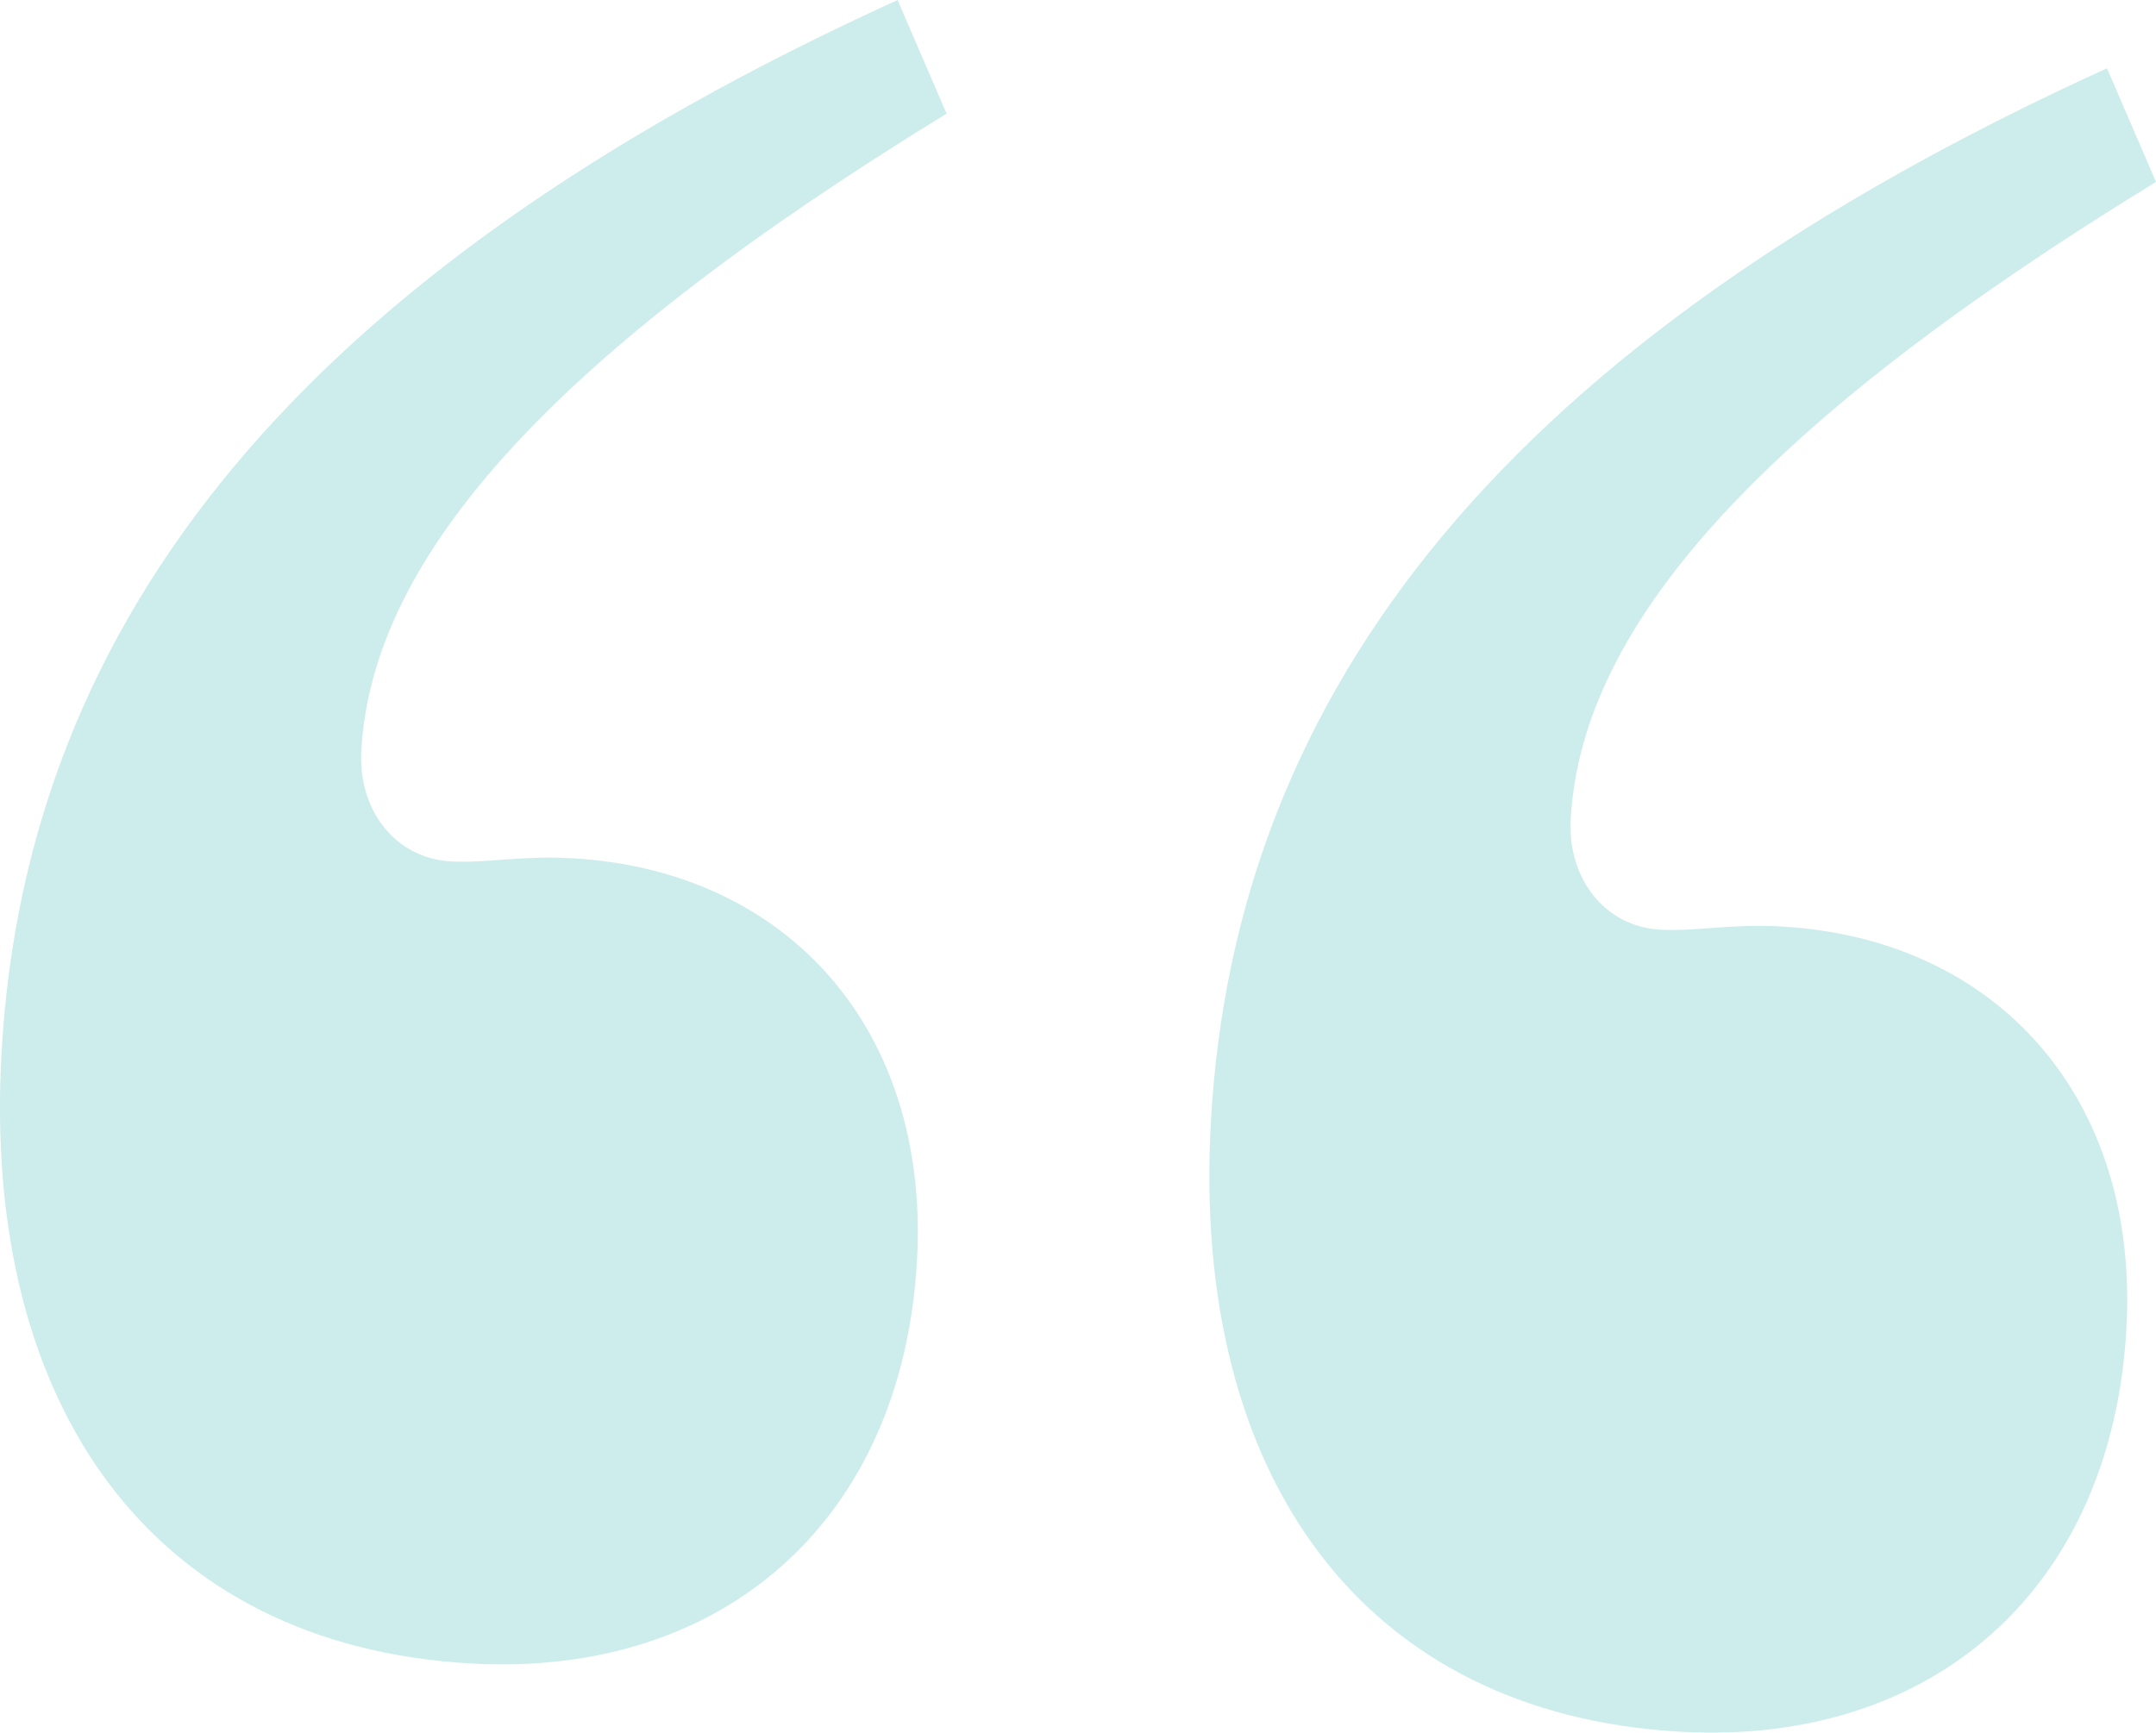 <?xml version="1.0" encoding="UTF-8"?>
<svg id="Layer_2" data-name="Layer 2" xmlns="http://www.w3.org/2000/svg" viewBox="0 0 142.08 114.22">
  <defs>
    <style>
      .cls-1 {
        fill: #9cdbd9;
      }

      .cls-2 {
        opacity: .5;
      }
    </style>
  </defs>
  <g id="Layer_1-2" data-name="Layer 1">
    <g class="cls-2">
      <path class="cls-1" d="M62.38,7.49c-25.8,15.81-37.84,29.07-38.57,41.98-.22,3.97,2.26,7.1,5.9,7.31,2.32,.13,4.67-.4,7.98-.21,14.23,.8,23.6,11.3,22.74,26.52-.97,17.21-12.85,27.5-29.4,26.56C10.18,108.47-1.22,92.88,.1,69.38,1.71,40.92,19.61,18.02,59.15,0l3.23,7.49Z"/>
      <path class="cls-1" d="M142.08,11.99c-25.8,15.81-37.84,29.07-38.57,41.98-.22,3.97,2.26,7.1,5.9,7.31,2.32,.13,4.67-.4,7.98-.21,14.23,.8,23.6,11.3,22.74,26.52-.97,17.21-12.84,27.5-29.4,26.56-20.85-1.18-32.26-16.77-30.93-40.27,1.61-28.47,19.51-51.36,59.05-69.38l3.23,7.49Z"/>
    </g>
  </g>
</svg>